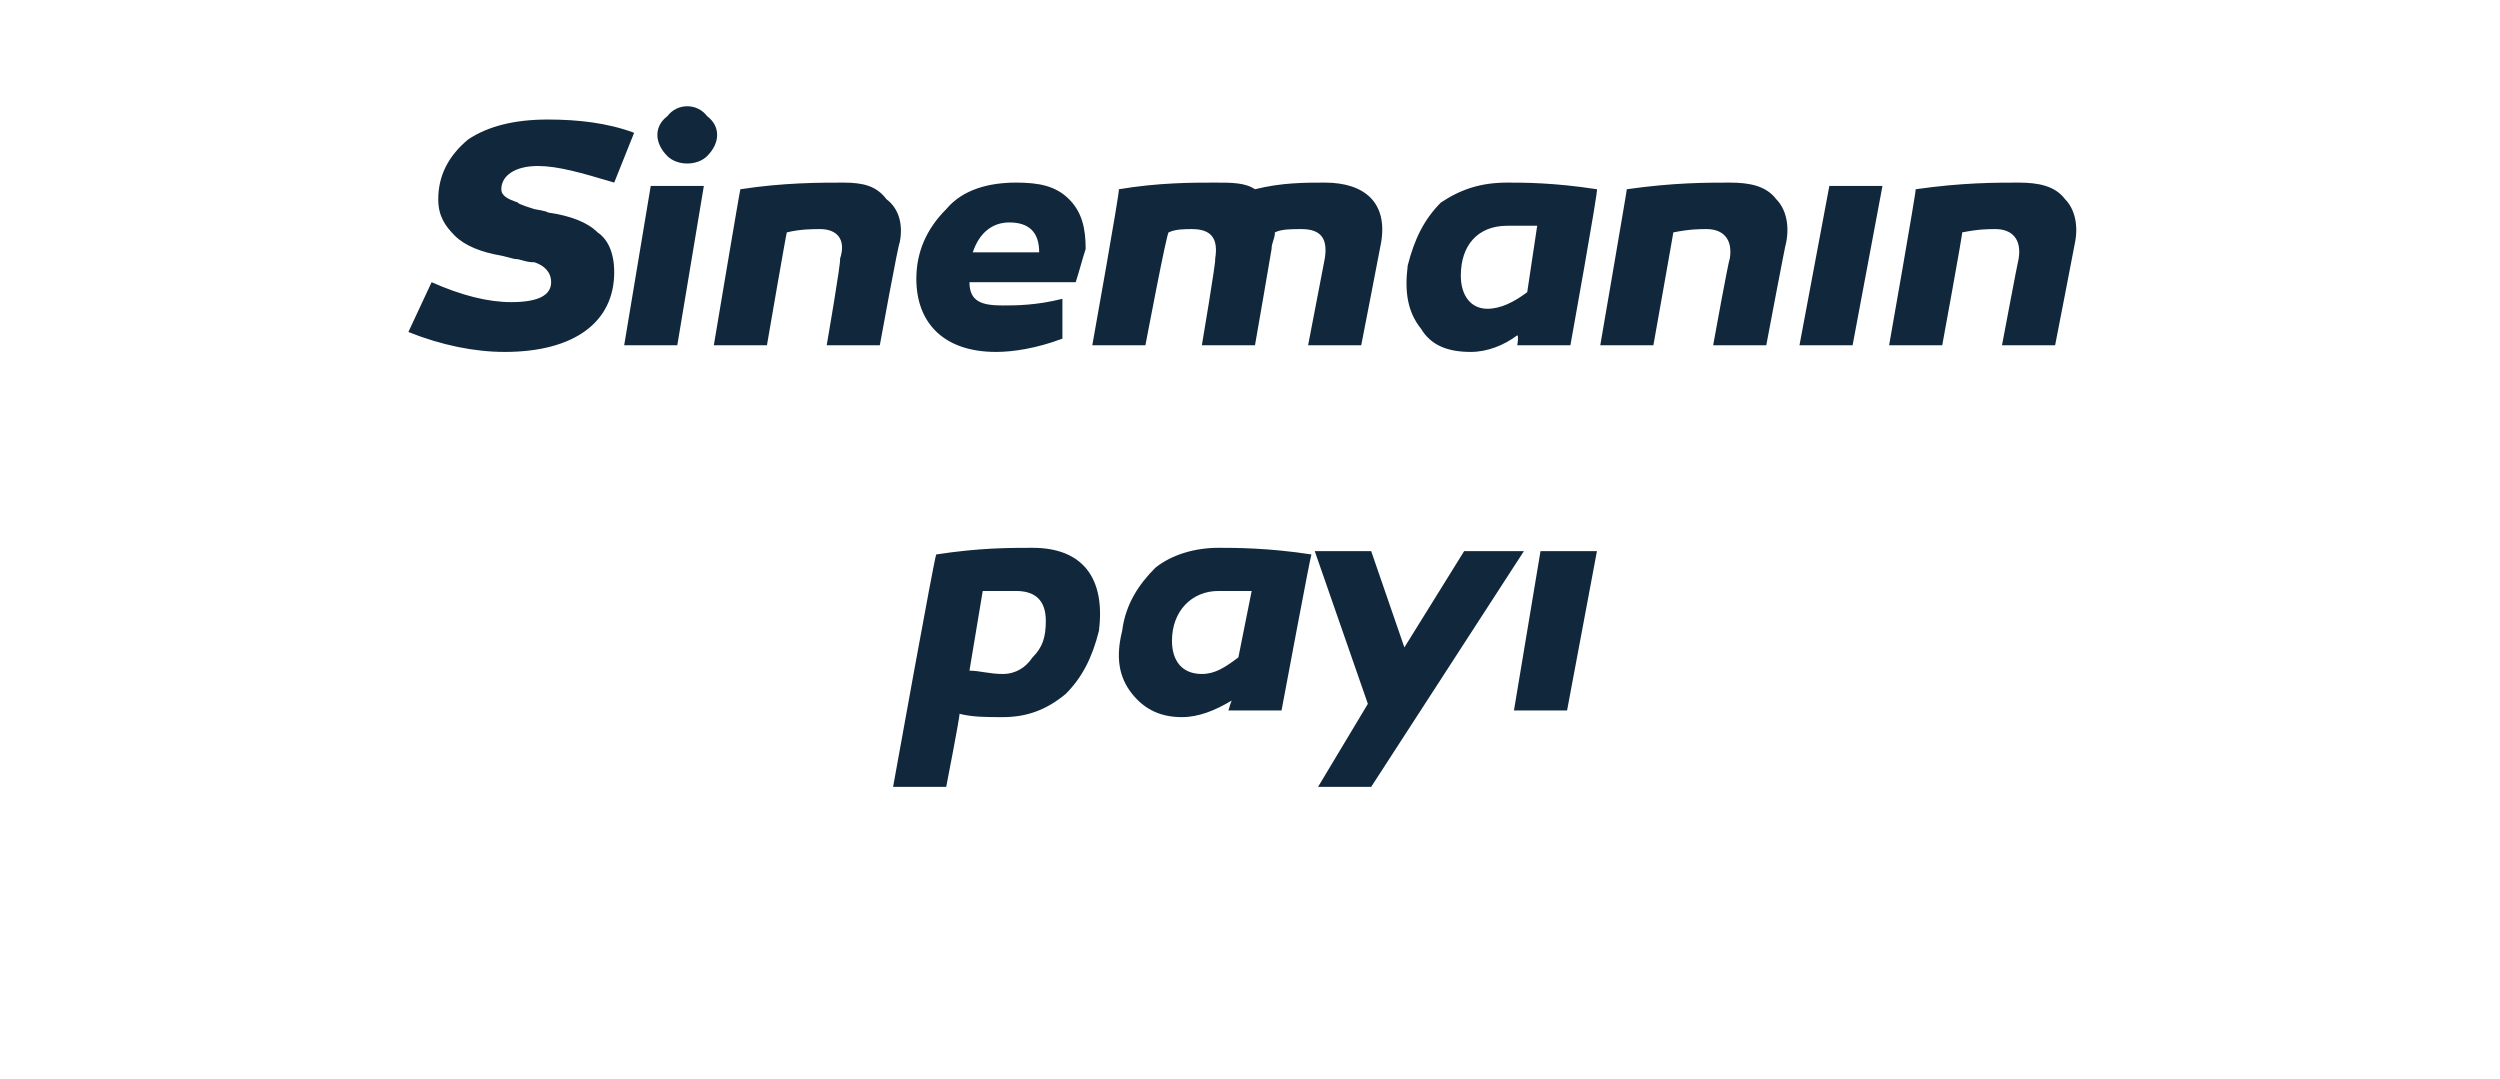 <?xml version="1.0" standalone="no"?><!DOCTYPE svg PUBLIC "-//W3C//DTD SVG 1.1//EN" "http://www.w3.org/Graphics/SVG/1.1/DTD/svg11.dtd"><svg xmlns="http://www.w3.org/2000/svg" version="1.1" width="75.3px" height="32.5px" viewBox="0 -3 75.3 32.5" style="top:-3px">  <desc>Sineman n pay</desc>  <defs/>  <g id="Polygon55760">    <path d="M 33.1 16 C 32.9 16.8 32.6 17.4 32.1 17.9 C 31.5 18.4 30.9 18.6 30.2 18.6 C 29.7 18.6 29.3 18.6 28.9 18.5 C 28.92 18.55 28.5 20.7 28.5 20.7 L 26.9 20.7 C 26.9 20.7 28.16 13.69 28.2 13.7 C 29.5 13.5 30.4 13.5 31.1 13.5 C 32.6 13.5 33.3 14.4 33.1 16 Z M 31.1 16.8 C 31.4 16.5 31.5 16.2 31.5 15.7 C 31.5 15.1 31.2 14.8 30.6 14.8 C 30.3 14.8 30 14.8 29.6 14.8 C 29.6 14.8 29.2 17.2 29.2 17.2 C 29.5 17.2 29.8 17.3 30.2 17.3 C 30.6 17.3 30.9 17.1 31.1 16.8 Z M 39.5 13.7 C 39.48 13.69 38.6 18.4 38.6 18.4 L 37 18.4 C 37 18.4 37.08 18.12 37.1 18.1 C 36.6 18.4 36.1 18.6 35.6 18.6 C 35 18.6 34.5 18.4 34.1 17.9 C 33.7 17.4 33.6 16.8 33.8 16 C 33.9 15.2 34.3 14.6 34.8 14.1 C 35.3 13.7 36 13.5 36.7 13.5 C 37.2 13.5 38.2 13.5 39.5 13.7 Z M 35.3 16.3 C 35.3 16.9 35.6 17.3 36.2 17.3 C 36.6 17.3 36.9 17.1 37.3 16.8 C 37.3 16.8 37.7 14.8 37.7 14.8 C 37.3 14.8 37 14.8 36.7 14.8 C 35.9 14.8 35.3 15.4 35.3 16.3 Z M 41.3 20.7 L 39.7 20.7 L 41.2 18.2 L 39.6 13.6 L 41.3 13.6 L 42.3 16.5 L 44.1 13.6 L 45.9 13.6 L 41.3 20.7 Z M 47.2 18.4 L 45.6 18.4 L 46.4 13.6 L 48.1 13.6 L 47.2 18.4 Z " stroke="none" fill="#11283c"/>  </g>  <g id="Polygon55759">    <path d="M 18.5 2.5 C 17.5 2.2 16.8 2 16.2 2 C 15.5 2 15.1 2.3 15.1 2.7 C 15.1 2.9 15.3 3 15.6 3.1 C 15.57 3.14 16.1 3.3 16.1 3.3 C 16.1 3.3 16.49 3.36 16.5 3.4 C 17.2 3.5 17.7 3.7 18 4 C 18.3 4.2 18.5 4.6 18.5 5.2 C 18.5 6.7 17.3 7.6 15.2 7.6 C 14.3 7.6 13.3 7.4 12.3 7 C 12.3 7 13 5.5 13 5.5 C 13.9 5.9 14.7 6.1 15.4 6.1 C 16.2 6.1 16.6 5.9 16.6 5.5 C 16.6 5.2 16.4 5 16.1 4.9 C 15.8 4.9 15.7 4.8 15.5 4.8 C 15.5 4.8 15.1 4.7 15.1 4.7 C 14.5 4.6 14 4.4 13.7 4.1 C 13.4 3.8 13.2 3.5 13.2 3 C 13.2 2.3 13.5 1.7 14.1 1.2 C 14.7 0.8 15.5 0.6 16.5 0.6 C 17.4 0.6 18.3 0.7 19.1 1 C 19.1 1 18.5 2.5 18.5 2.5 Z M 20.1 1.7 C 19.7 1.3 19.7 0.8 20.1 0.5 C 20.4 0.1 21 0.1 21.3 0.5 C 21.7 0.8 21.7 1.3 21.3 1.7 C 21 2 20.4 2 20.1 1.7 Z M 20.4 7.4 L 18.8 7.4 L 19.6 2.6 L 21.2 2.6 L 20.4 7.4 Z M 26.7 3 C 27.1 3.3 27.2 3.8 27.1 4.3 C 27.06 4.32 26.5 7.4 26.5 7.4 L 24.9 7.4 C 24.9 7.4 25.35 4.8 25.3 4.8 C 25.5 4.2 25.2 3.9 24.7 3.9 C 24.5 3.9 24.1 3.9 23.7 4 C 23.69 3.97 23.1 7.4 23.1 7.4 L 21.5 7.4 C 21.5 7.4 22.29 2.69 22.3 2.7 C 23.6 2.5 24.7 2.5 25.4 2.5 C 26 2.5 26.4 2.6 26.7 3 Z M 32.2 3 C 32.6 3.4 32.7 3.9 32.7 4.5 C 32.6 4.8 32.5 5.2 32.4 5.5 C 32.4 5.5 29.2 5.5 29.2 5.5 C 29.2 6.1 29.6 6.2 30.2 6.2 C 30.6 6.2 31.2 6.2 32 6 C 32 6 32 7.2 32 7.2 C 31.2 7.5 30.5 7.6 30 7.6 C 28.4 7.6 27.6 6.7 27.6 5.4 C 27.6 4.6 27.9 3.9 28.5 3.3 C 29 2.7 29.8 2.5 30.6 2.5 C 31.3 2.5 31.8 2.6 32.2 3 Z M 29.3 4.6 C 29.3 4.6 31.3 4.6 31.3 4.6 C 31.3 4 31 3.7 30.4 3.7 C 29.9 3.7 29.5 4 29.3 4.6 Z M 41.6 4.3 C 41.6 4.32 41 7.4 41 7.4 L 39.4 7.4 C 39.4 7.4 39.9 4.8 39.9 4.8 C 40 4.2 39.8 3.9 39.2 3.9 C 38.9 3.9 38.6 3.9 38.4 4 C 38.4 4.2 38.3 4.3 38.3 4.5 C 38.3 4.53 37.8 7.4 37.8 7.4 L 36.2 7.4 C 36.2 7.4 36.64 4.8 36.6 4.8 C 36.7 4.2 36.5 3.9 35.9 3.9 C 35.7 3.9 35.4 3.9 35.2 4 C 35.15 3.96 34.5 7.4 34.5 7.4 L 32.9 7.4 C 32.9 7.4 33.74 2.71 33.7 2.7 C 34.9 2.5 35.9 2.5 36.6 2.5 C 37.1 2.5 37.5 2.5 37.8 2.7 C 38.6 2.5 39.3 2.5 39.9 2.5 C 41.1 2.5 41.8 3.1 41.6 4.3 Z M 48.1 2.7 C 48.15 2.69 47.3 7.4 47.3 7.4 L 45.7 7.4 C 45.7 7.4 45.75 7.12 45.7 7.1 C 45.3 7.4 44.8 7.6 44.3 7.6 C 43.6 7.6 43.1 7.4 42.8 6.9 C 42.4 6.4 42.3 5.8 42.4 5 C 42.6 4.2 42.9 3.6 43.4 3.1 C 44 2.7 44.6 2.5 45.4 2.5 C 45.9 2.5 46.8 2.5 48.1 2.7 Z M 44 5.3 C 44 5.9 44.3 6.3 44.8 6.3 C 45.2 6.3 45.6 6.1 46 5.8 C 46 5.8 46.3 3.8 46.3 3.8 C 46 3.8 45.6 3.8 45.4 3.8 C 44.5 3.8 44 4.4 44 5.3 Z M 53.5 3 C 53.8 3.3 53.9 3.8 53.8 4.3 C 53.78 4.32 53.2 7.4 53.2 7.4 L 51.6 7.4 C 51.6 7.4 52.07 4.8 52.1 4.8 C 52.2 4.2 51.9 3.9 51.4 3.9 C 51.2 3.9 50.9 3.9 50.4 4 C 50.41 3.97 49.8 7.4 49.8 7.4 L 48.2 7.4 C 48.2 7.4 49.01 2.69 49 2.7 C 50.4 2.5 51.4 2.5 52.1 2.5 C 52.7 2.5 53.2 2.6 53.5 3 Z M 55.8 7.4 L 54.2 7.4 L 55.1 2.6 L 56.7 2.6 L 55.8 7.4 Z M 62.2 3 C 62.5 3.3 62.6 3.8 62.5 4.3 C 62.5 4.32 61.9 7.4 61.9 7.4 L 60.3 7.4 C 60.3 7.4 60.79 4.8 60.8 4.8 C 60.9 4.2 60.6 3.9 60.1 3.9 C 59.9 3.9 59.6 3.9 59.1 4 C 59.13 3.97 58.5 7.4 58.5 7.4 L 56.9 7.4 C 56.9 7.4 57.73 2.69 57.7 2.7 C 59.1 2.5 60.1 2.5 60.8 2.5 C 61.4 2.5 61.9 2.6 62.2 3 Z " stroke="none" fill="#11283c"/>  </g></svg>
